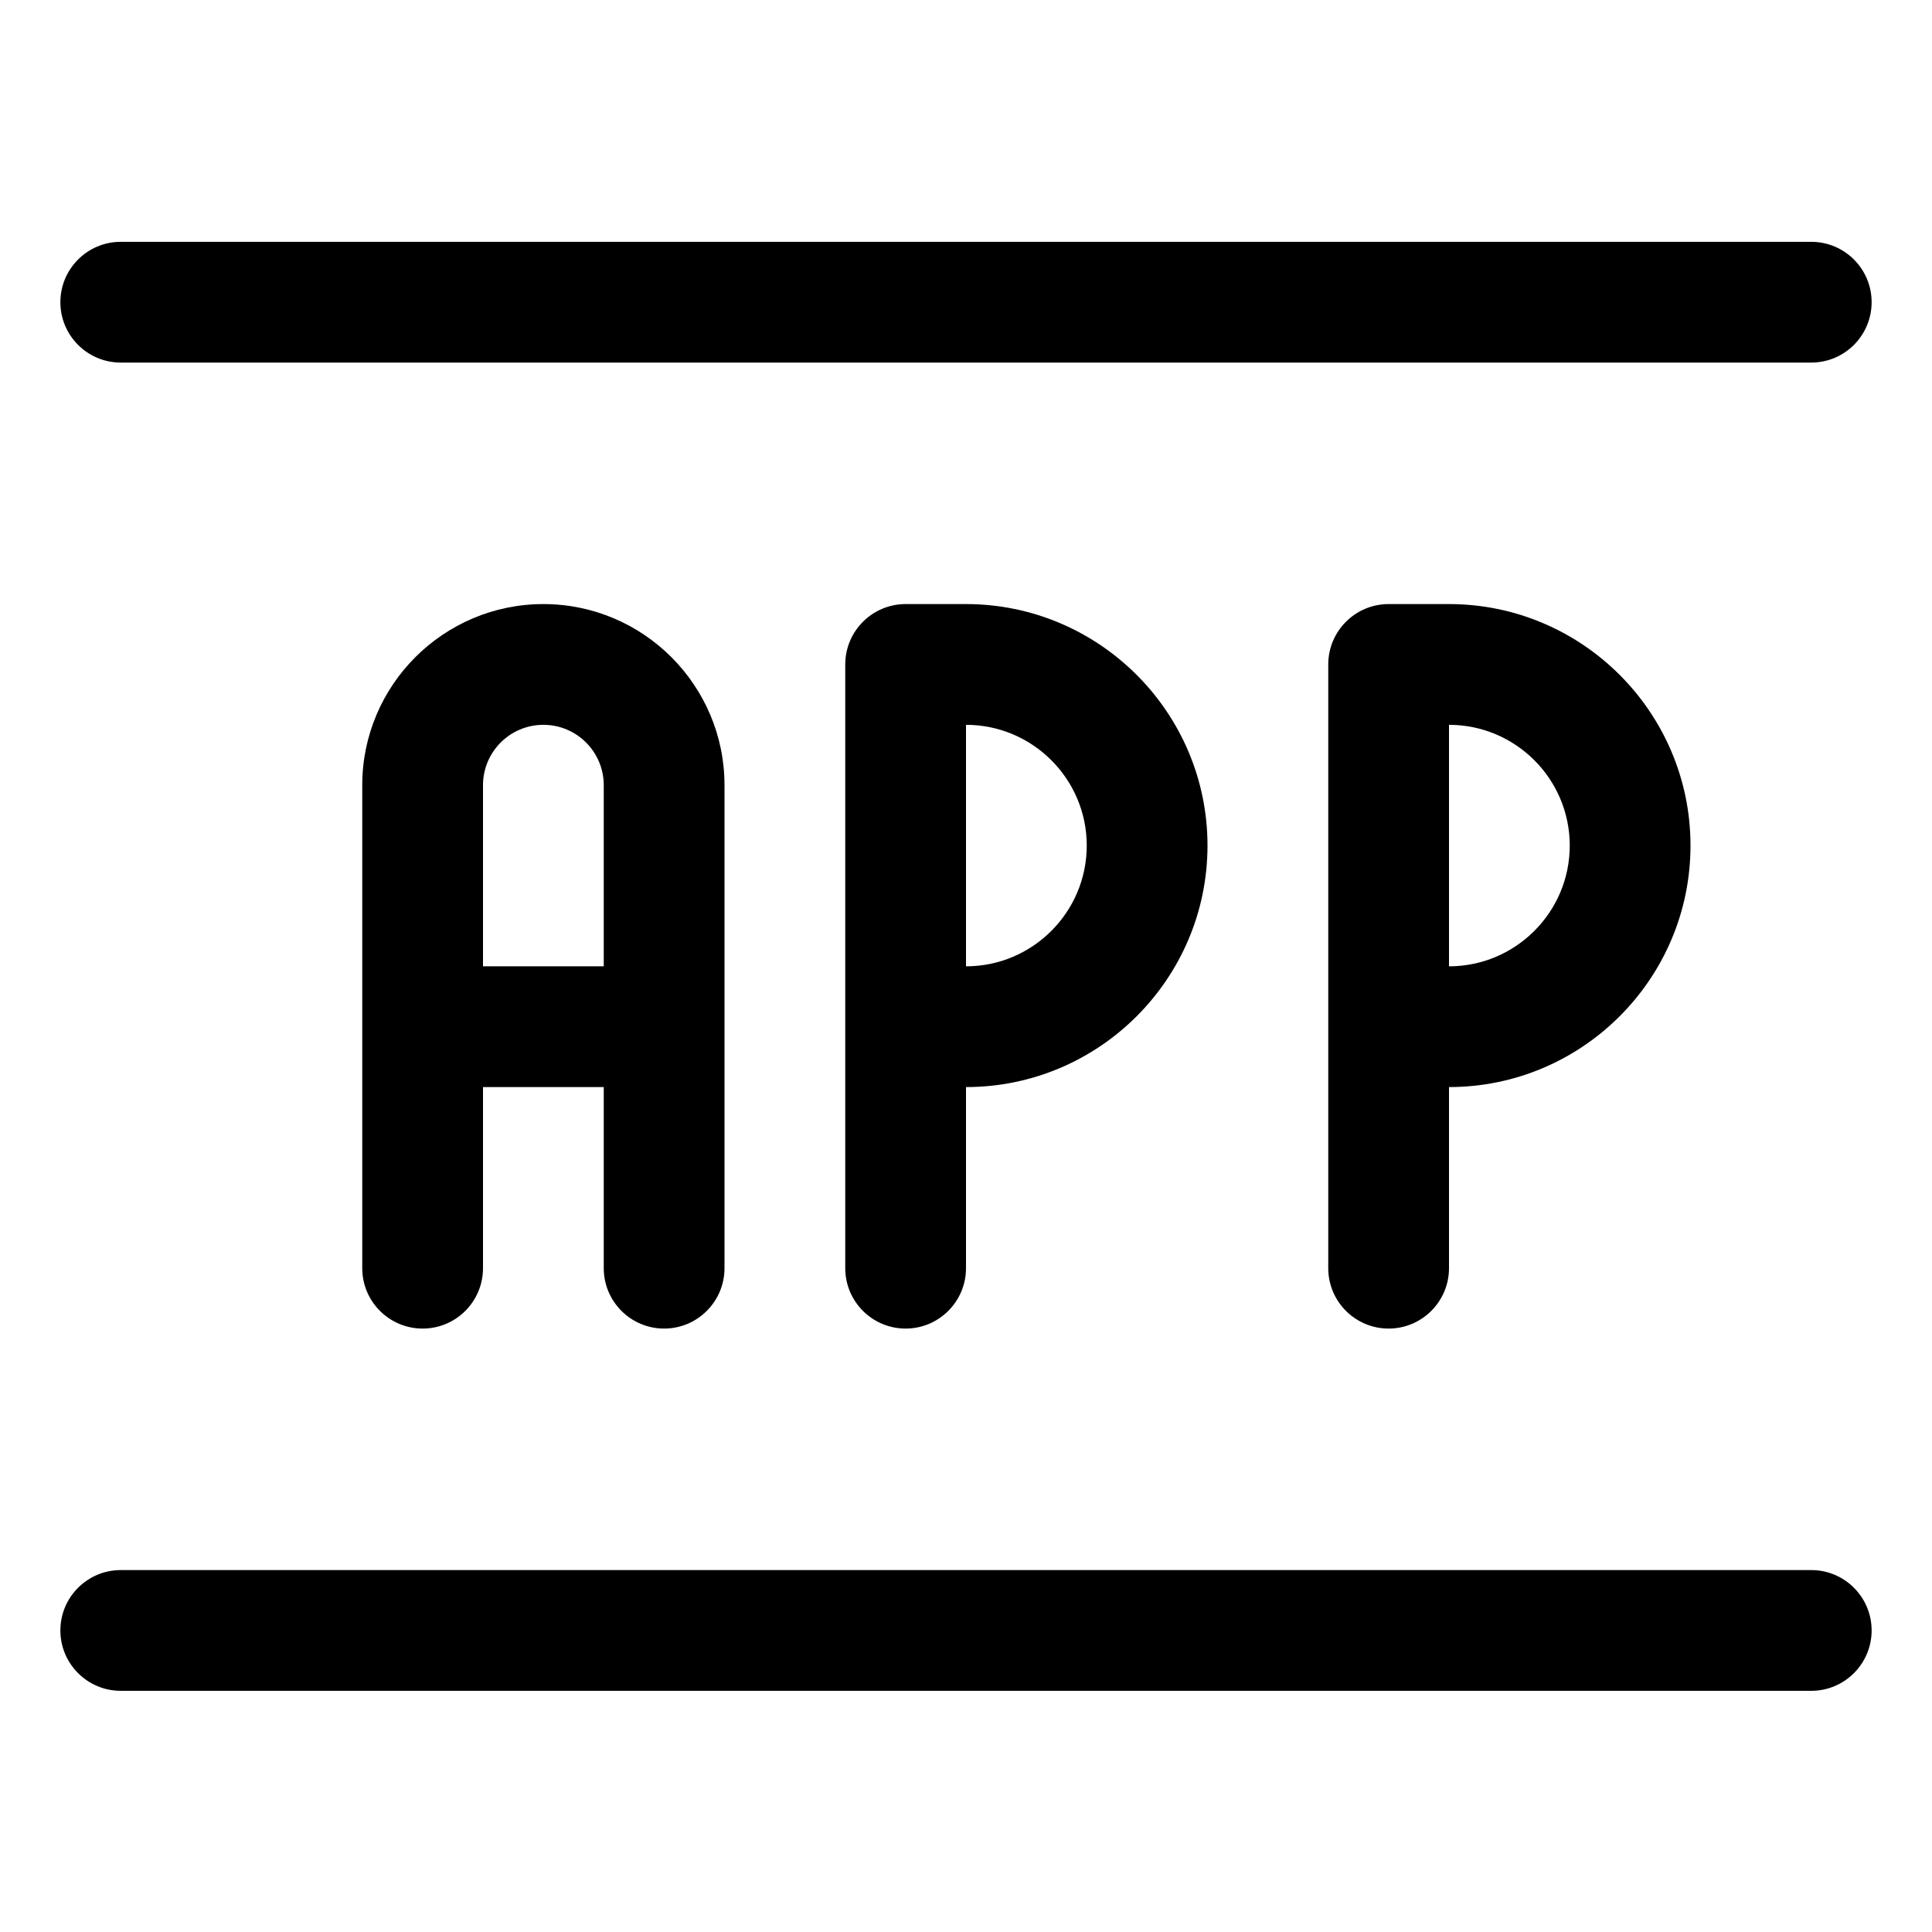 <?xml version="1.0" encoding="utf-8"?>
<!-- Generator: Adobe Illustrator 22.1.0, SVG Export Plug-In . SVG Version: 6.00 Build 0)  -->
<svg version="1.1" id="Layer_1" xmlns="http://www.w3.org/2000/svg" xmlns:xlink="http://www.w3.org/1999/xlink" x="0px" y="0px"
	 viewBox="0 0 24 24" style="enable-background:new 0 0 24 24;" xml:space="preserve">
<title>app</title>
<g>
	<path d="M1.5,4.504c-0.414,0-0.75-0.336-0.75-0.75s0.336-0.75,0.75-0.75h21c0.414,0,0.75,0.336,0.75,0.75s-0.336,0.75-0.75,0.75
		H1.5z"/>
	<path d="M1.5,21.004c-0.414,0-0.75-0.336-0.75-0.75s0.336-0.75,0.75-0.75h21c0.414,0,0.75,0.336,0.75,0.75s-0.336,0.75-0.75,0.75
		H1.5z"/>
	<path d="M8.25,16.504c-0.414,0-0.75-0.336-0.75-0.75v-2.25H6v2.25c0,0.414-0.336,0.75-0.75,0.75s-0.75-0.336-0.75-0.75v-6
		c0-1.241,1.009-2.25,2.25-2.25S9,8.513,9,9.754v6C9,16.167,8.664,16.504,8.25,16.504z M7.5,12.004v-2.25
		c0-0.414-0.336-0.75-0.75-0.75S6,9.34,6,9.754v2.25H7.5z"/>
	<path d="M17.25,16.504c-0.414,0-0.75-0.336-0.75-0.75v-7.5c0-0.414,0.336-0.75,0.75-0.75H18c1.654,0,3,1.346,3,3s-1.346,3-3,3v2.25
		C18,16.167,17.664,16.504,17.25,16.504z M18,12.004c0.827,0,1.5-0.673,1.5-1.5s-0.673-1.5-1.5-1.5V12.004z"/>
	<path d="M11.25,16.504c-0.414,0-0.75-0.336-0.75-0.75v-7.5c0-0.414,0.336-0.75,0.75-0.75H12c1.654,0,3,1.346,3,3s-1.346,3-3,3v2.25
		C12,16.167,11.664,16.504,11.25,16.504z M12,12.004c0.827,0,1.5-0.673,1.5-1.5s-0.673-1.5-1.5-1.5V12.004z"/>
</g>
</svg>

